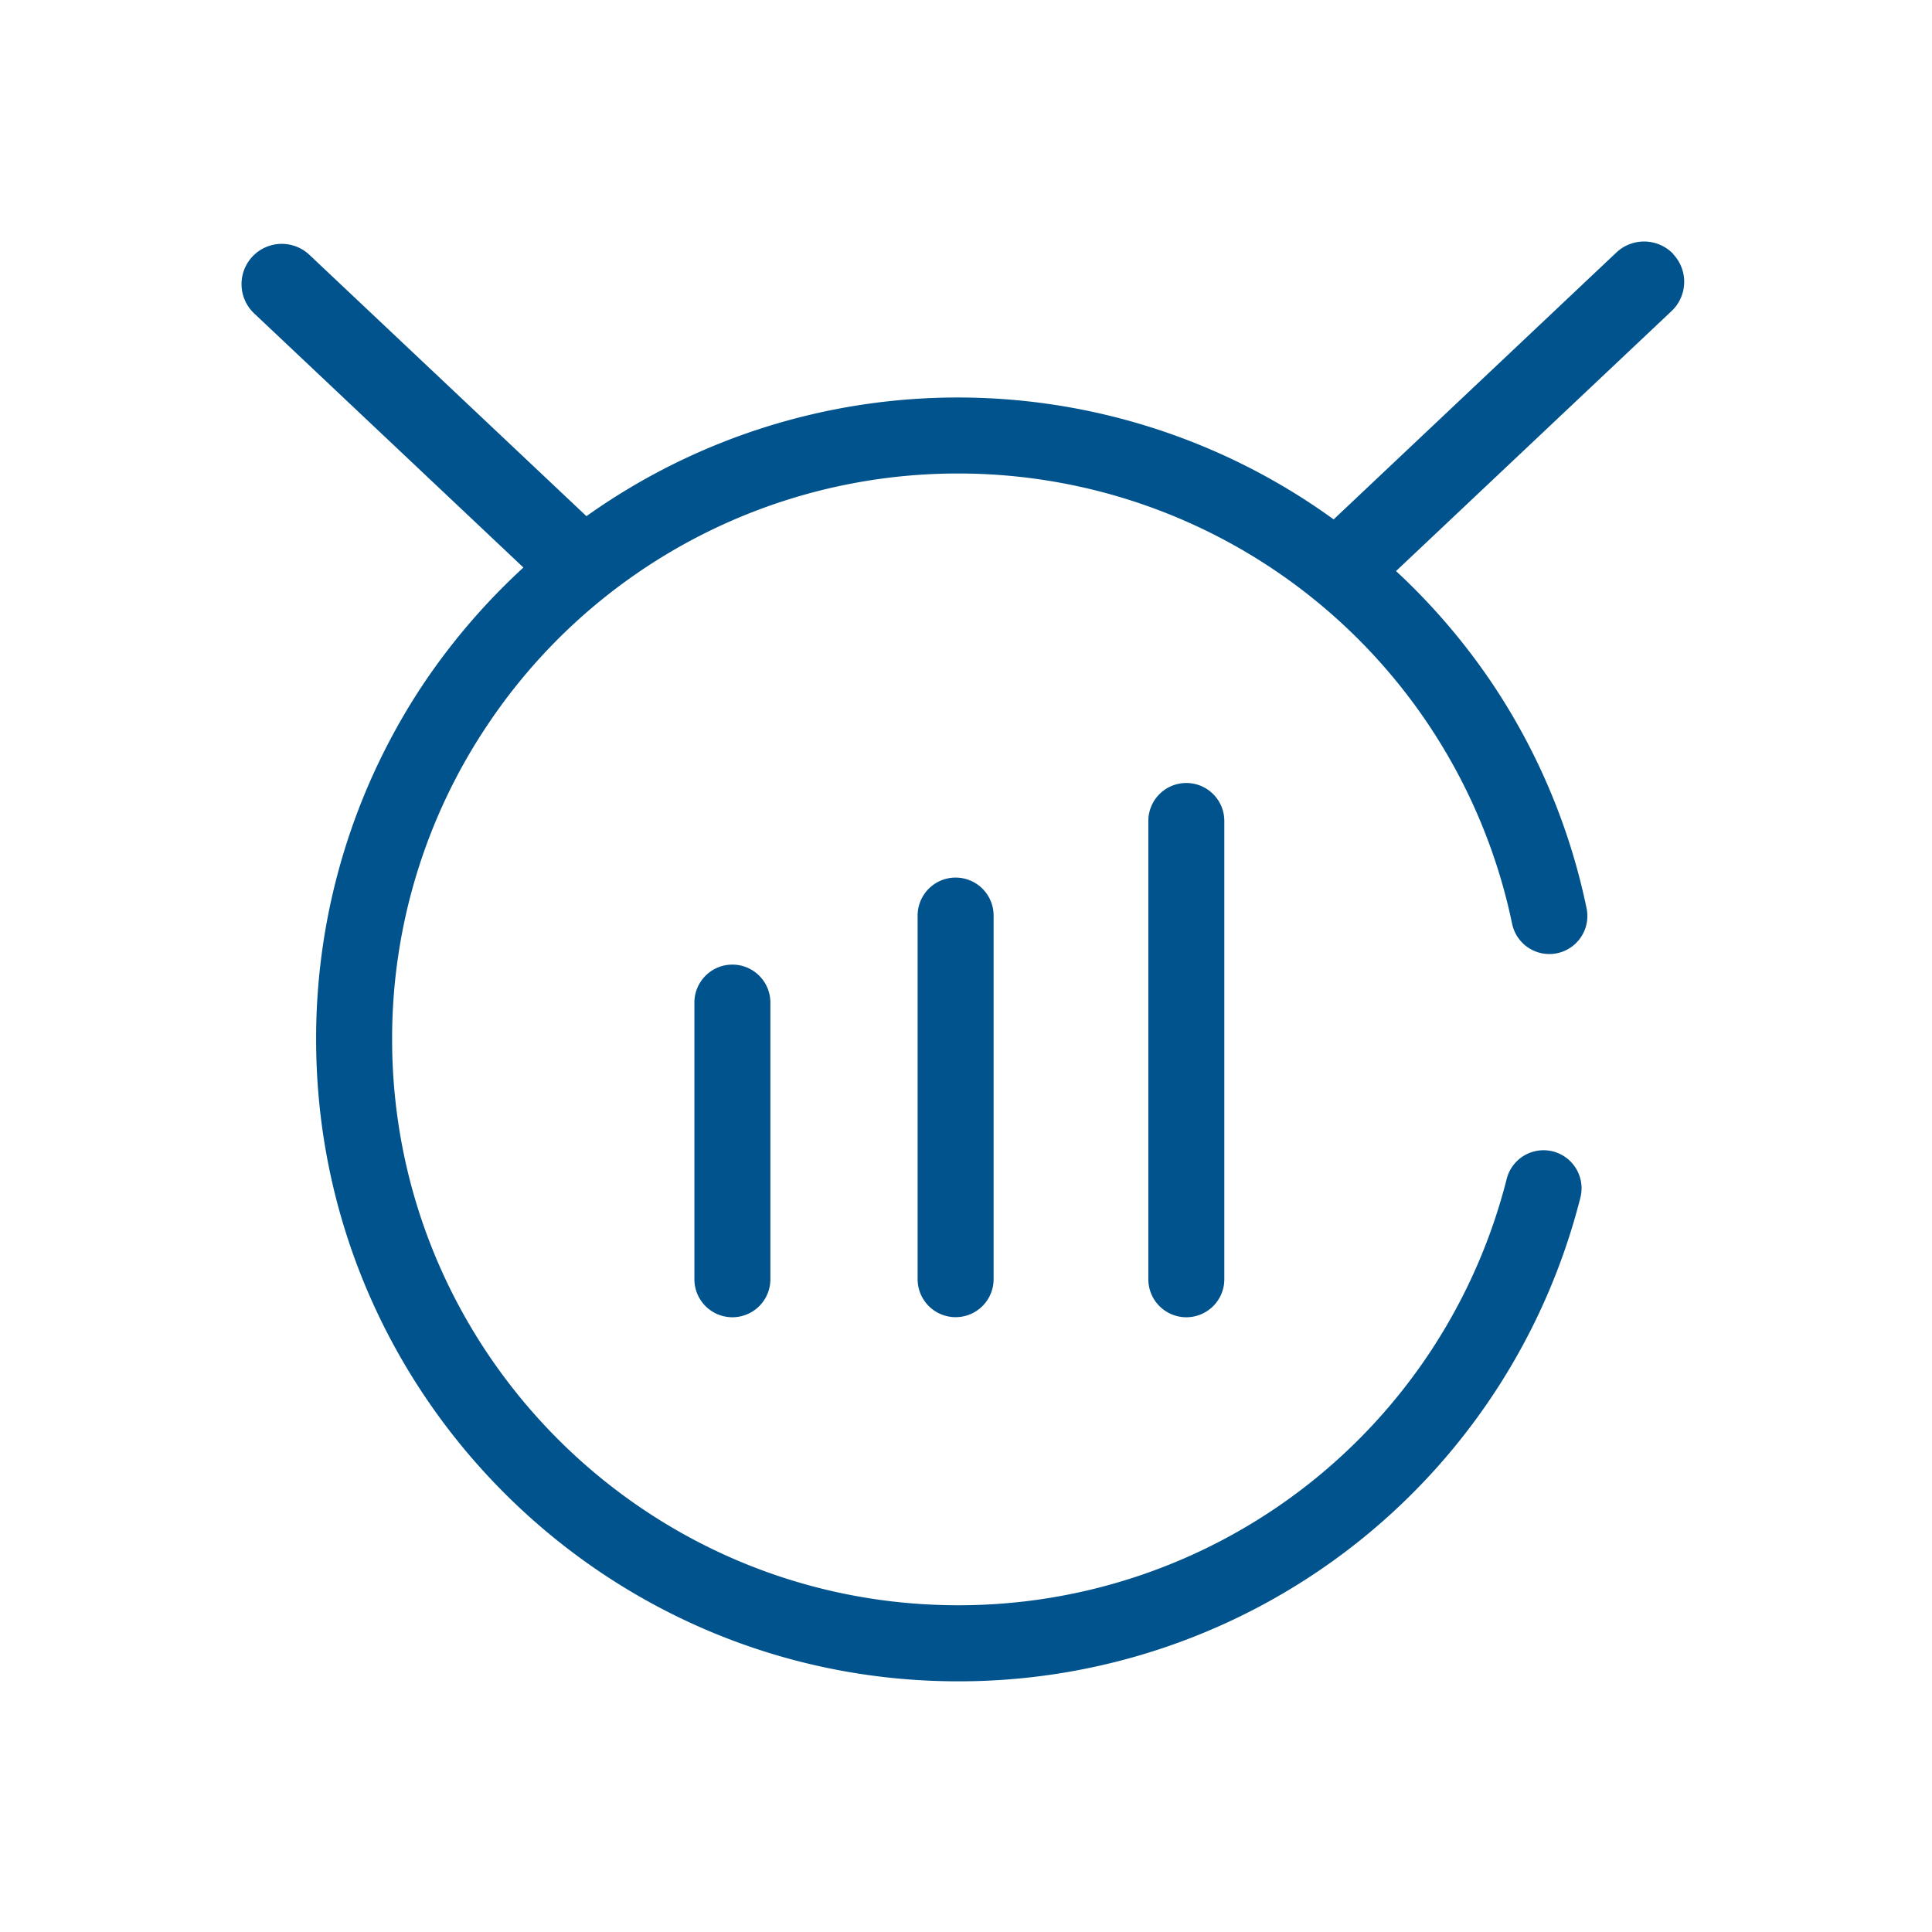 <?xml version="1.0" standalone="no"?><!DOCTYPE svg PUBLIC "-//W3C//DTD SVG 1.1//EN" "http://www.w3.org/Graphics/SVG/1.1/DTD/svg11.dtd"><svg t="1640859259687" class="icon" viewBox="0 0 1024 1024" version="1.1" xmlns="http://www.w3.org/2000/svg" p-id="5456" xmlns:xlink="http://www.w3.org/1999/xlink" width="200" height="200"><defs><style type="text/css"></style></defs><path d="M886.912 134.656a21.419 21.419 0 0 0-30.165-0.853l-149.888 141.483a339.413 339.413 0 0 0-396.032-1.707L164.011 135.083a21.333 21.333 0 1 0-29.312 31.019l142.72 134.699a344.491 344.491 0 0 0-51.84 59.947 338.688 338.688 0 0 0-58.027 190.123C167.552 738.475 320.171 891.136 507.819 891.136a339.755 339.755 0 0 0 329.813-256.341 20.139 20.139 0 1 0-39.04-9.984 299.563 299.563 0 0 1-290.773 226.005c-165.419 0-299.989-134.528-299.989-299.947a298.24 298.24 0 0 1 51.2-167.595A299.733 299.733 0 0 1 507.733 250.965a299.819 299.819 0 0 1 293.717 238.635 20.139 20.139 0 1 0 39.467-8.192 336.853 336.853 0 0 0-51.072-120.747 340.779 340.779 0 0 0-49.92-57.984l146.048-137.813a21.333 21.333 0 0 0 0.853-30.165" p-id="5457" fill="#00538c"></path><path d="M368.043 531.541v146.347a20.139 20.139 0 1 0 40.277 0v-146.347a20.139 20.139 0 1 0-40.277 0M486.357 485.419v192.427a20.139 20.139 0 1 0 40.277 0v-192.427a20.139 20.139 0 1 0-40.277 0M608.64 435.285v242.603a20.139 20.139 0 1 0 40.277 0v-242.603a20.139 20.139 0 1 0-40.277 0" p-id="5458" fill="#00538c"></path></svg>